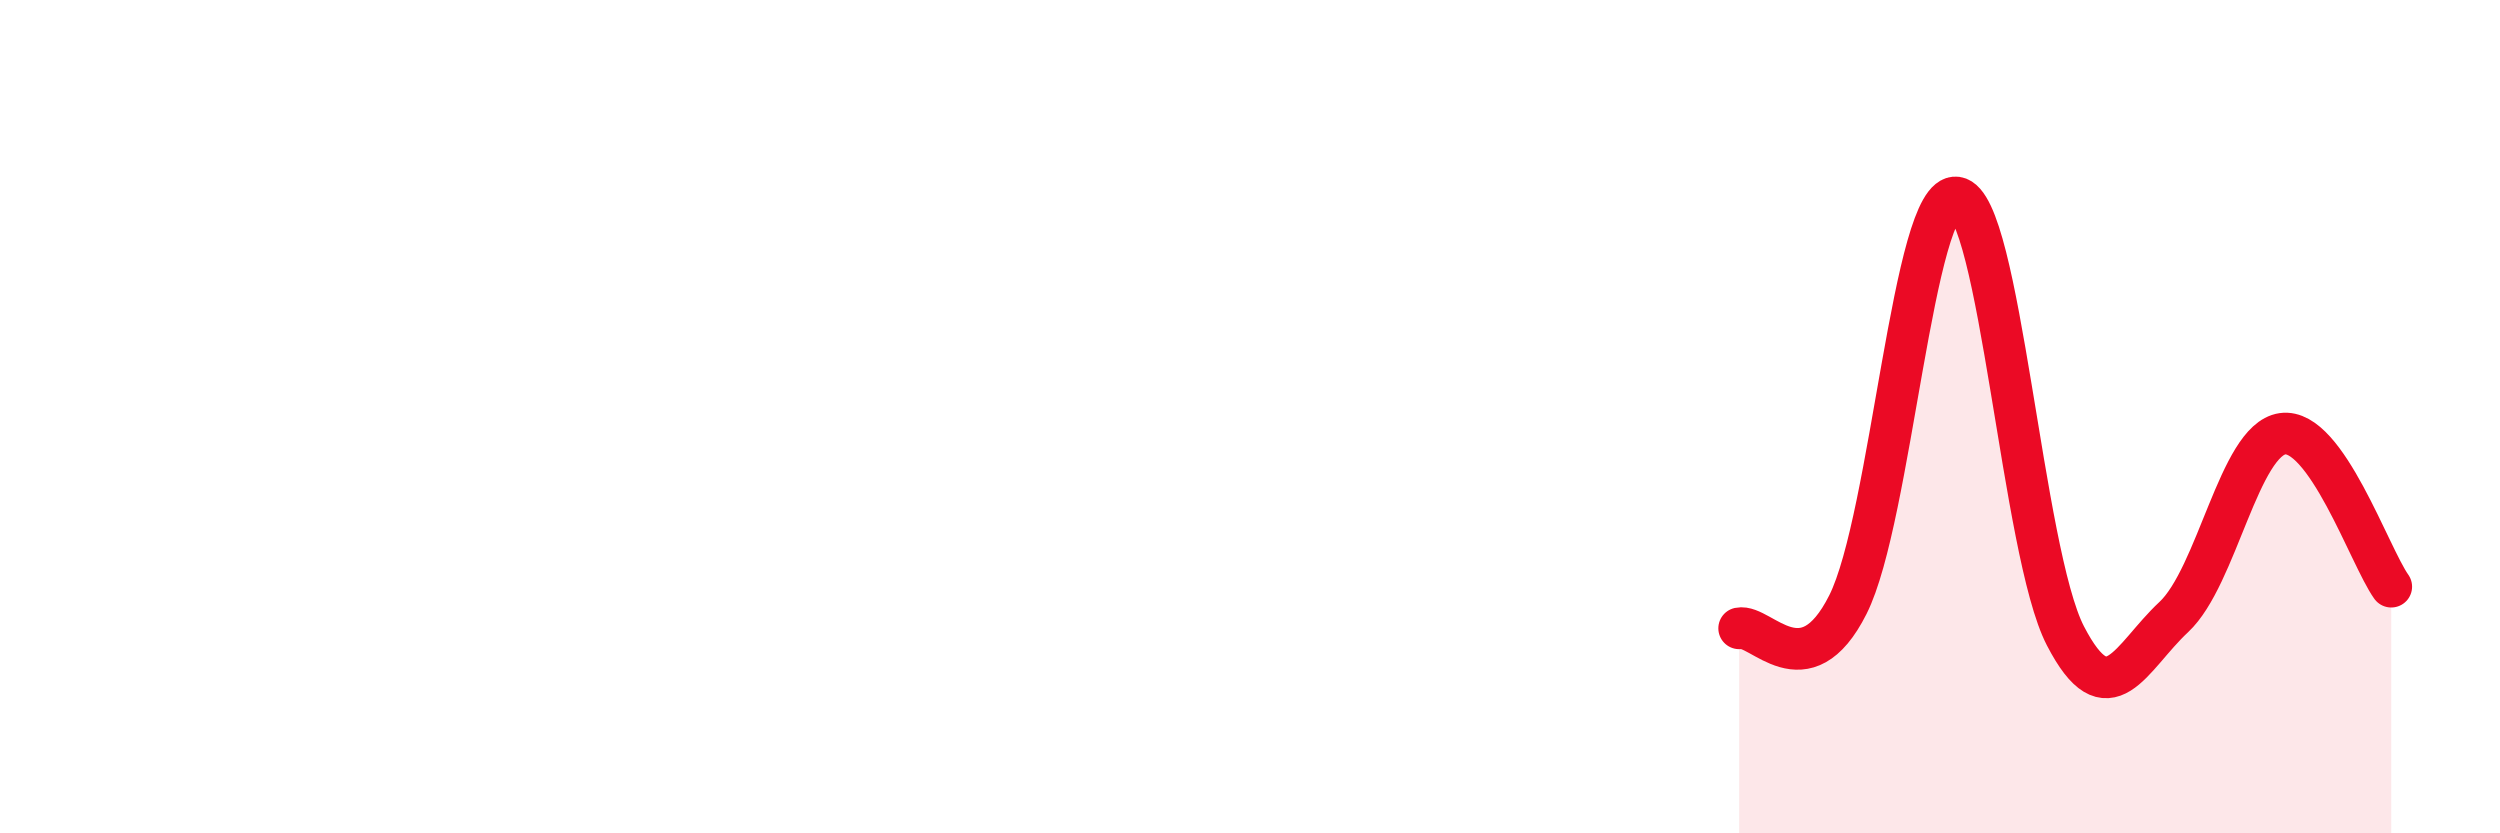 
    <svg width="60" height="20" viewBox="0 0 60 20" xmlns="http://www.w3.org/2000/svg">
      <path
        d="M 41.74,15.08 C 42.26,14.97 43.31,16.58 44.35,14.51 C 45.39,12.44 45.92,4.59 46.96,4.74 C 48,4.89 48.53,13.25 49.57,15.26 C 50.61,17.27 51.13,15.78 52.17,14.81 C 53.21,13.84 53.74,10.56 54.78,10.41 C 55.82,10.26 56.87,13.35 57.39,14.08L57.39 20L41.74 20Z"
        fill="#EB0A25"
        opacity="0.1"
        stroke-linecap="round"
        stroke-linejoin="round"
      />
      <path
        d="M 41.74,15.08 C 42.26,14.97 43.31,16.58 44.35,14.51 C 45.39,12.44 45.92,4.59 46.96,4.74 C 48,4.89 48.53,13.25 49.57,15.26 C 50.61,17.27 51.13,15.78 52.17,14.81 C 53.21,13.84 53.74,10.56 54.78,10.41 C 55.82,10.26 56.87,13.35 57.39,14.08"
        stroke="#EB0A25"
        stroke-width="1"
        fill="none"
        stroke-linecap="round"
        stroke-linejoin="round"
      />
    </svg>
  